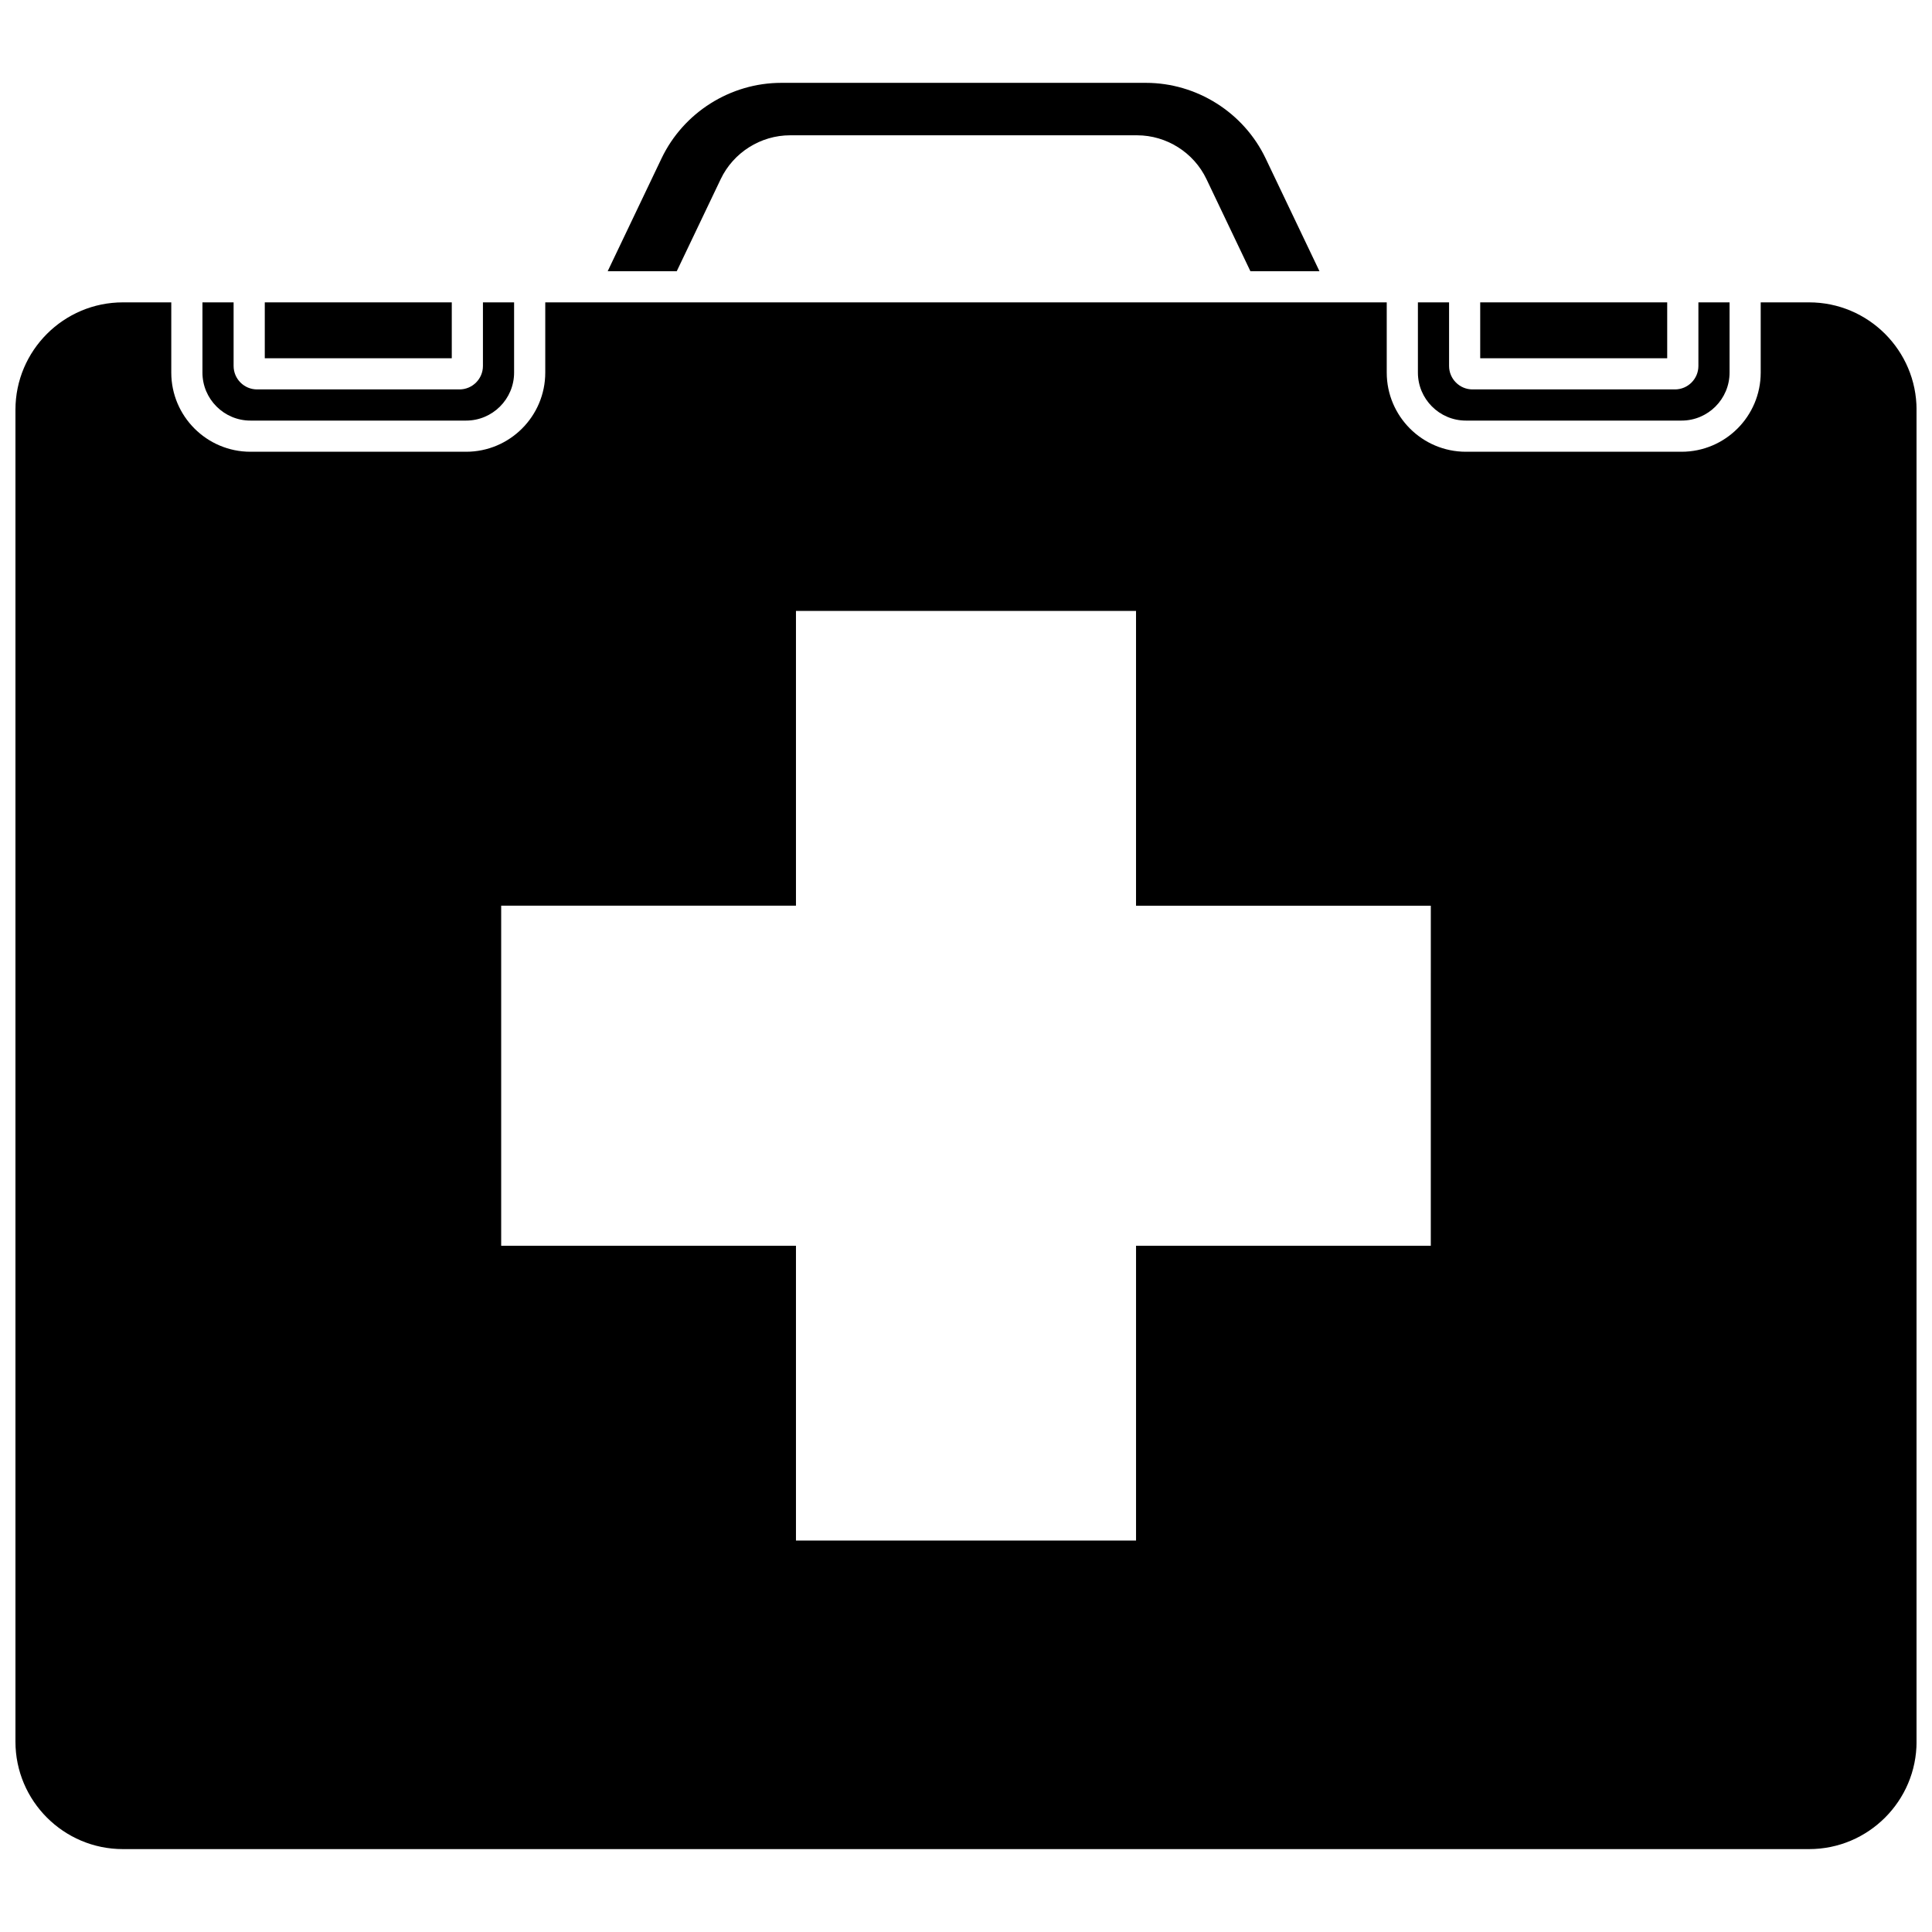 <?xml version="1.0" encoding="UTF-8"?>
<!-- Uploaded to: ICON Repo, www.iconrepo.com, Generator: ICON Repo Mixer Tools -->
<svg width="800px" height="800px" version="1.1" viewBox="144 144 512 512" xmlns="http://www.w3.org/2000/svg">
 <defs>
  <clipPath id="a">
   <path d="m148.09 224h503.81v411h-503.81z"/>
  </clipPath>
 </defs>
 <path d="m335 191.46c3.363-7.051 10.586-11.605 18.395-11.605h91.93c7.809 0 15.031 4.555 18.395 11.605l11.645 24.406h18.305l-14.27-29.898c-5.801-12.156-18.25-20.012-31.719-20.012h-96.645c-13.465 0-25.914 7.856-31.719 20.012l-14.27 29.898h18.305z"/>
 <path d="m532.48 255.46h57.152c7.012 0 12.719-5.707 12.719-12.719v-18.613h-8.258v16.855c0 3.426-2.789 6.215-6.215 6.215h-53.645c-3.426 0-6.215-2.789-6.215-6.215v-16.855h-8.258v18.613c0 7.012 5.707 12.719 12.719 12.719z"/>
 <path d="m536.27 224.13h49.555v14.812h-49.555z"/>
 <g clip-path="url(#a)">
  <path d="m623.43 224.13h-12.824v18.613c0 11.566-9.41 20.977-20.977 20.977h-57.152c-11.566 0-20.977-9.41-20.977-20.977v-18.613h-223v18.613c0 11.566-9.41 20.977-20.977 20.977h-57.156c-11.566 0-20.977-9.41-20.977-20.977v-18.613h-12.824c-15.699 0-28.473 12.773-28.473 28.469v352.96c0 15.699 12.773 28.473 28.473 28.473h446.87c15.699 0 28.473-12.773 28.473-28.473v-352.96c-0.004-15.695-12.777-28.469-28.477-28.469zm-100.25 250.01h-78.117v78.121h-90.125v-78.121h-78.121v-90.121h78.121v-78.117h90.121v78.121h78.121l-0.004 90.117z"/>
 </g>
 <path d="m210.37 255.46h57.152c7.012 0 12.719-5.707 12.719-12.719v-18.613h-8.258v16.855c0 3.426-2.789 6.215-6.215 6.215h-53.645c-3.426 0-6.215-2.789-6.215-6.215v-16.855h-8.258v18.613c0 7.012 5.707 12.719 12.719 12.719z"/>
 <path d="m214.17 224.13h49.555v14.812h-49.555z"/>
</svg>